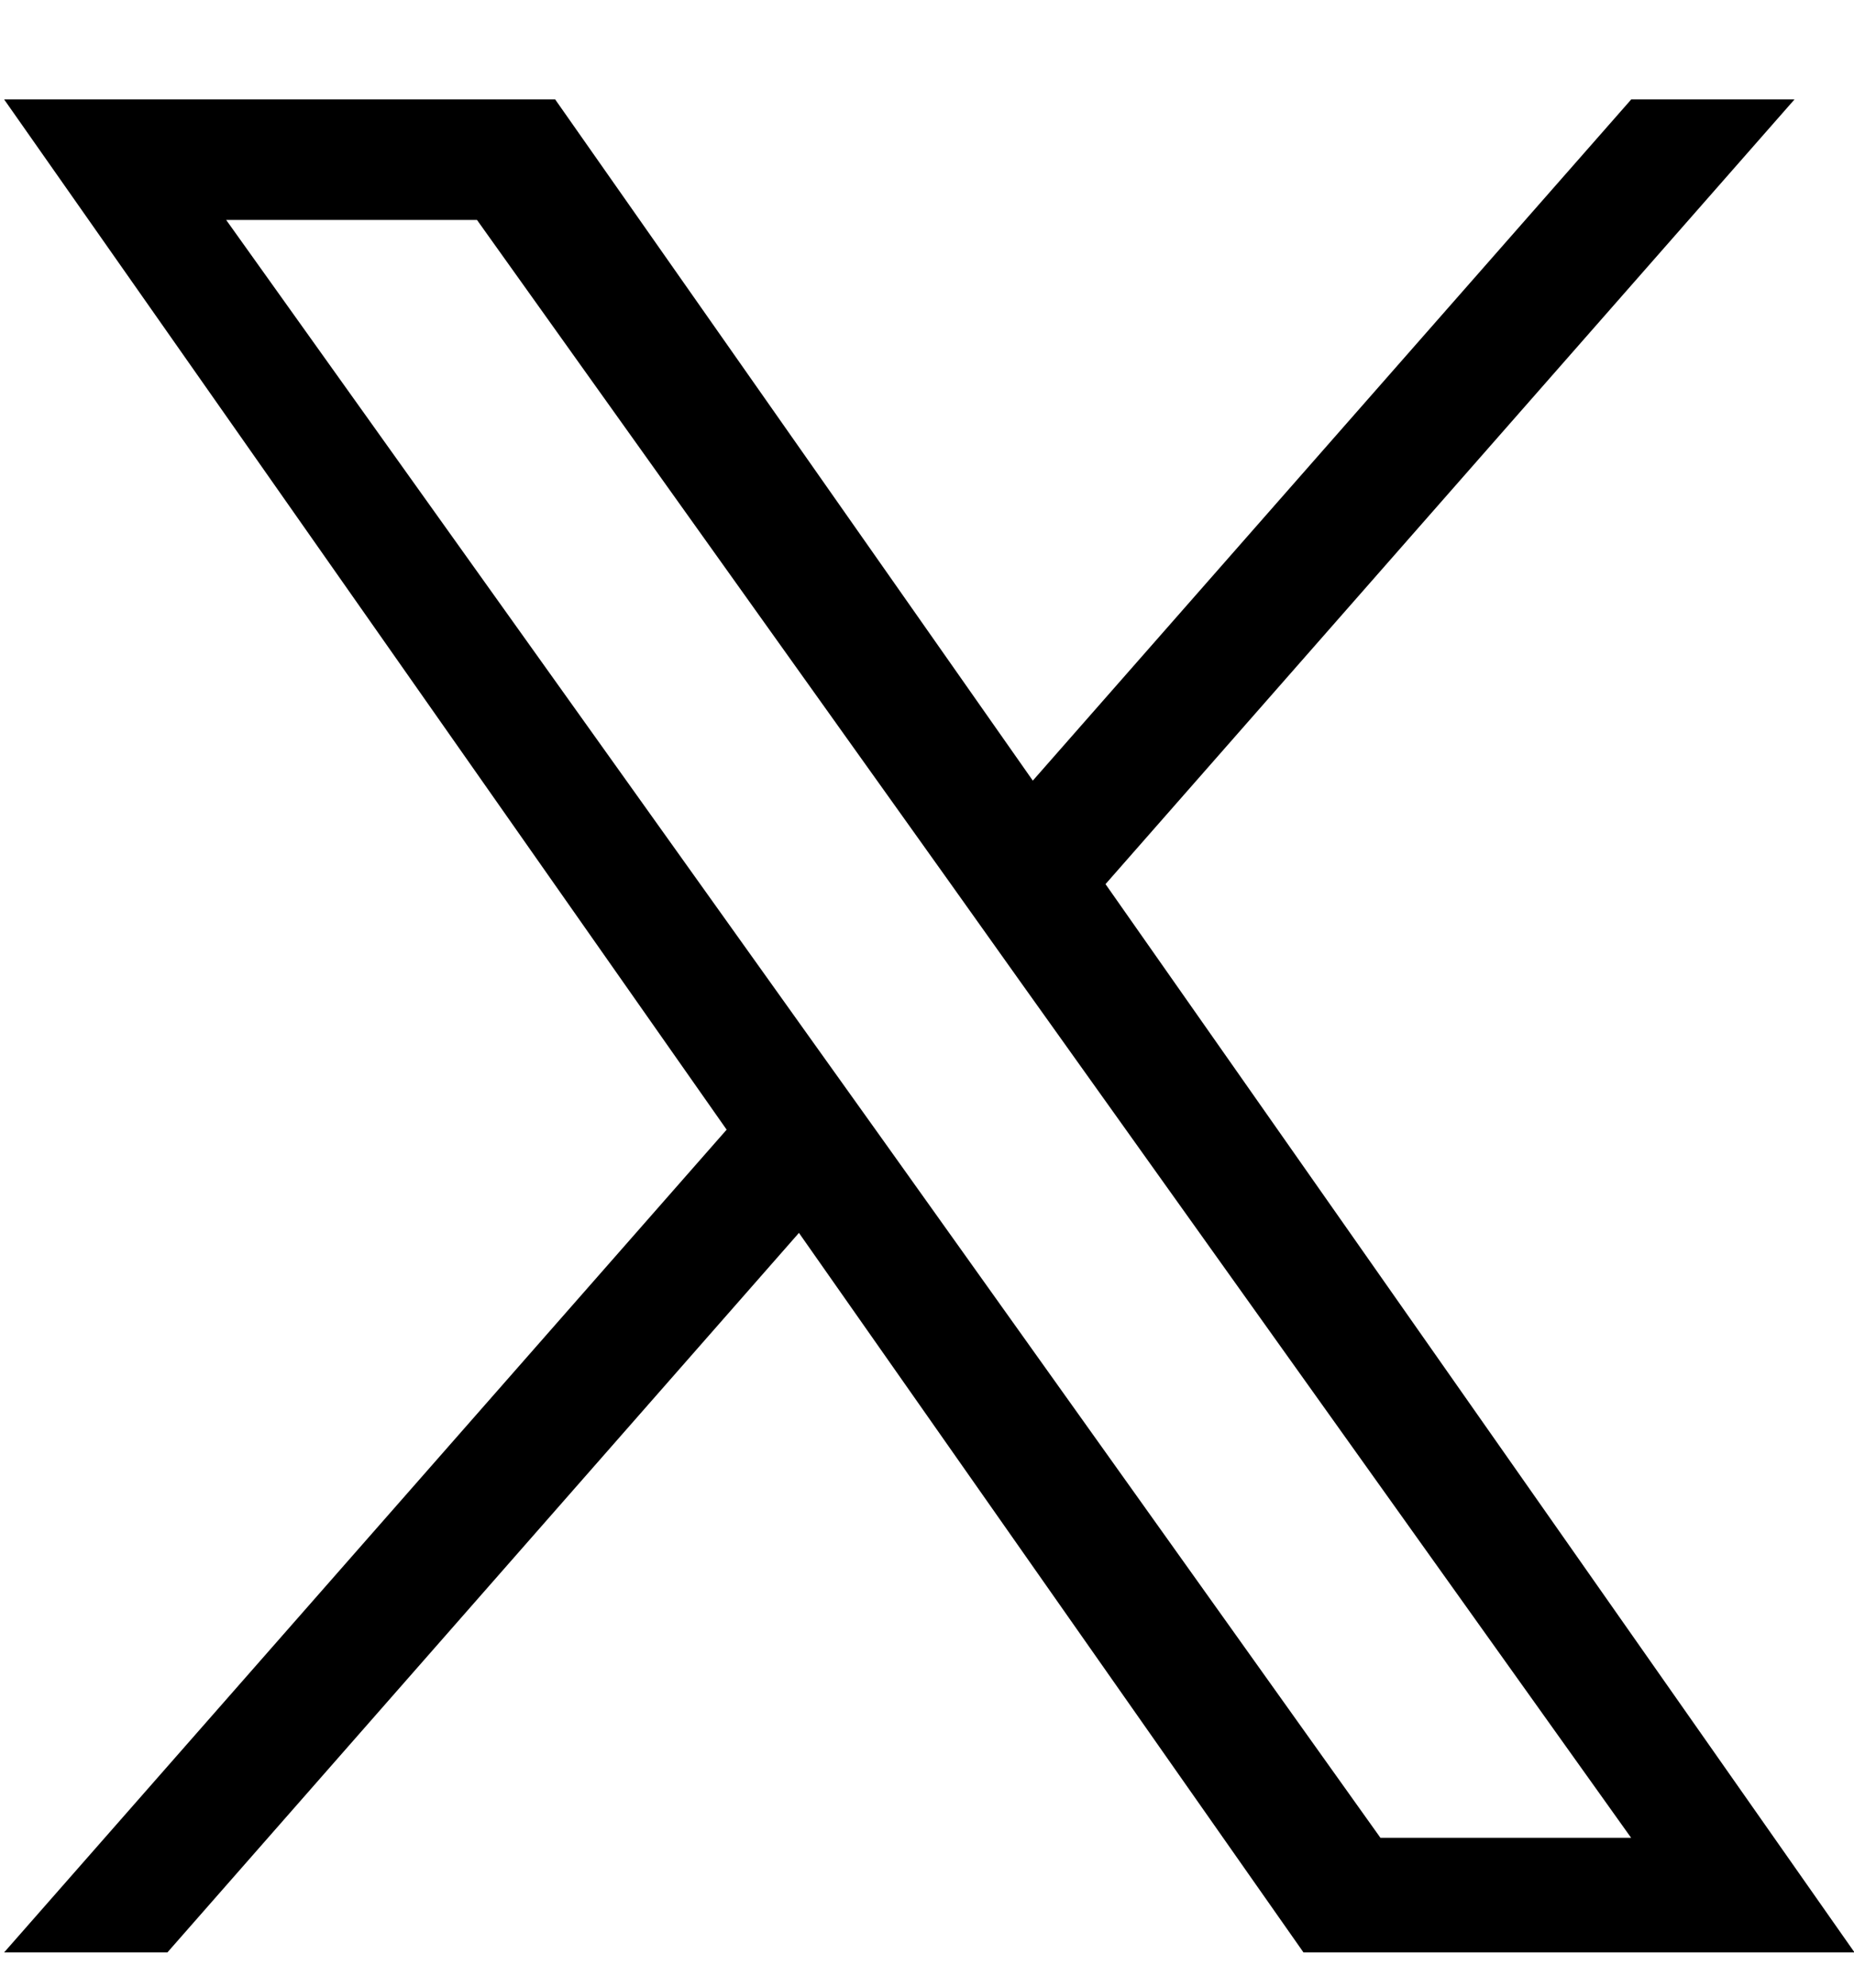 <svg width="14" height="15" viewBox="0 0 14 15" fill="none" xmlns="http://www.w3.org/2000/svg">
<path d="M8.348 6.672L13.551 0.75H12.318L7.799 5.891L4.192 0.75H0.031L5.487 8.525L0.031 14.734H1.264L6.033 9.304L9.843 14.734H14.004L8.348 6.672ZM6.66 8.593L6.106 7.818L1.708 1.66H3.602L7.152 6.632L7.703 7.406L12.317 13.869H10.424L6.66 8.593Z" fill="black" style="fill:black;fill-opacity:1;"/>
</svg>
